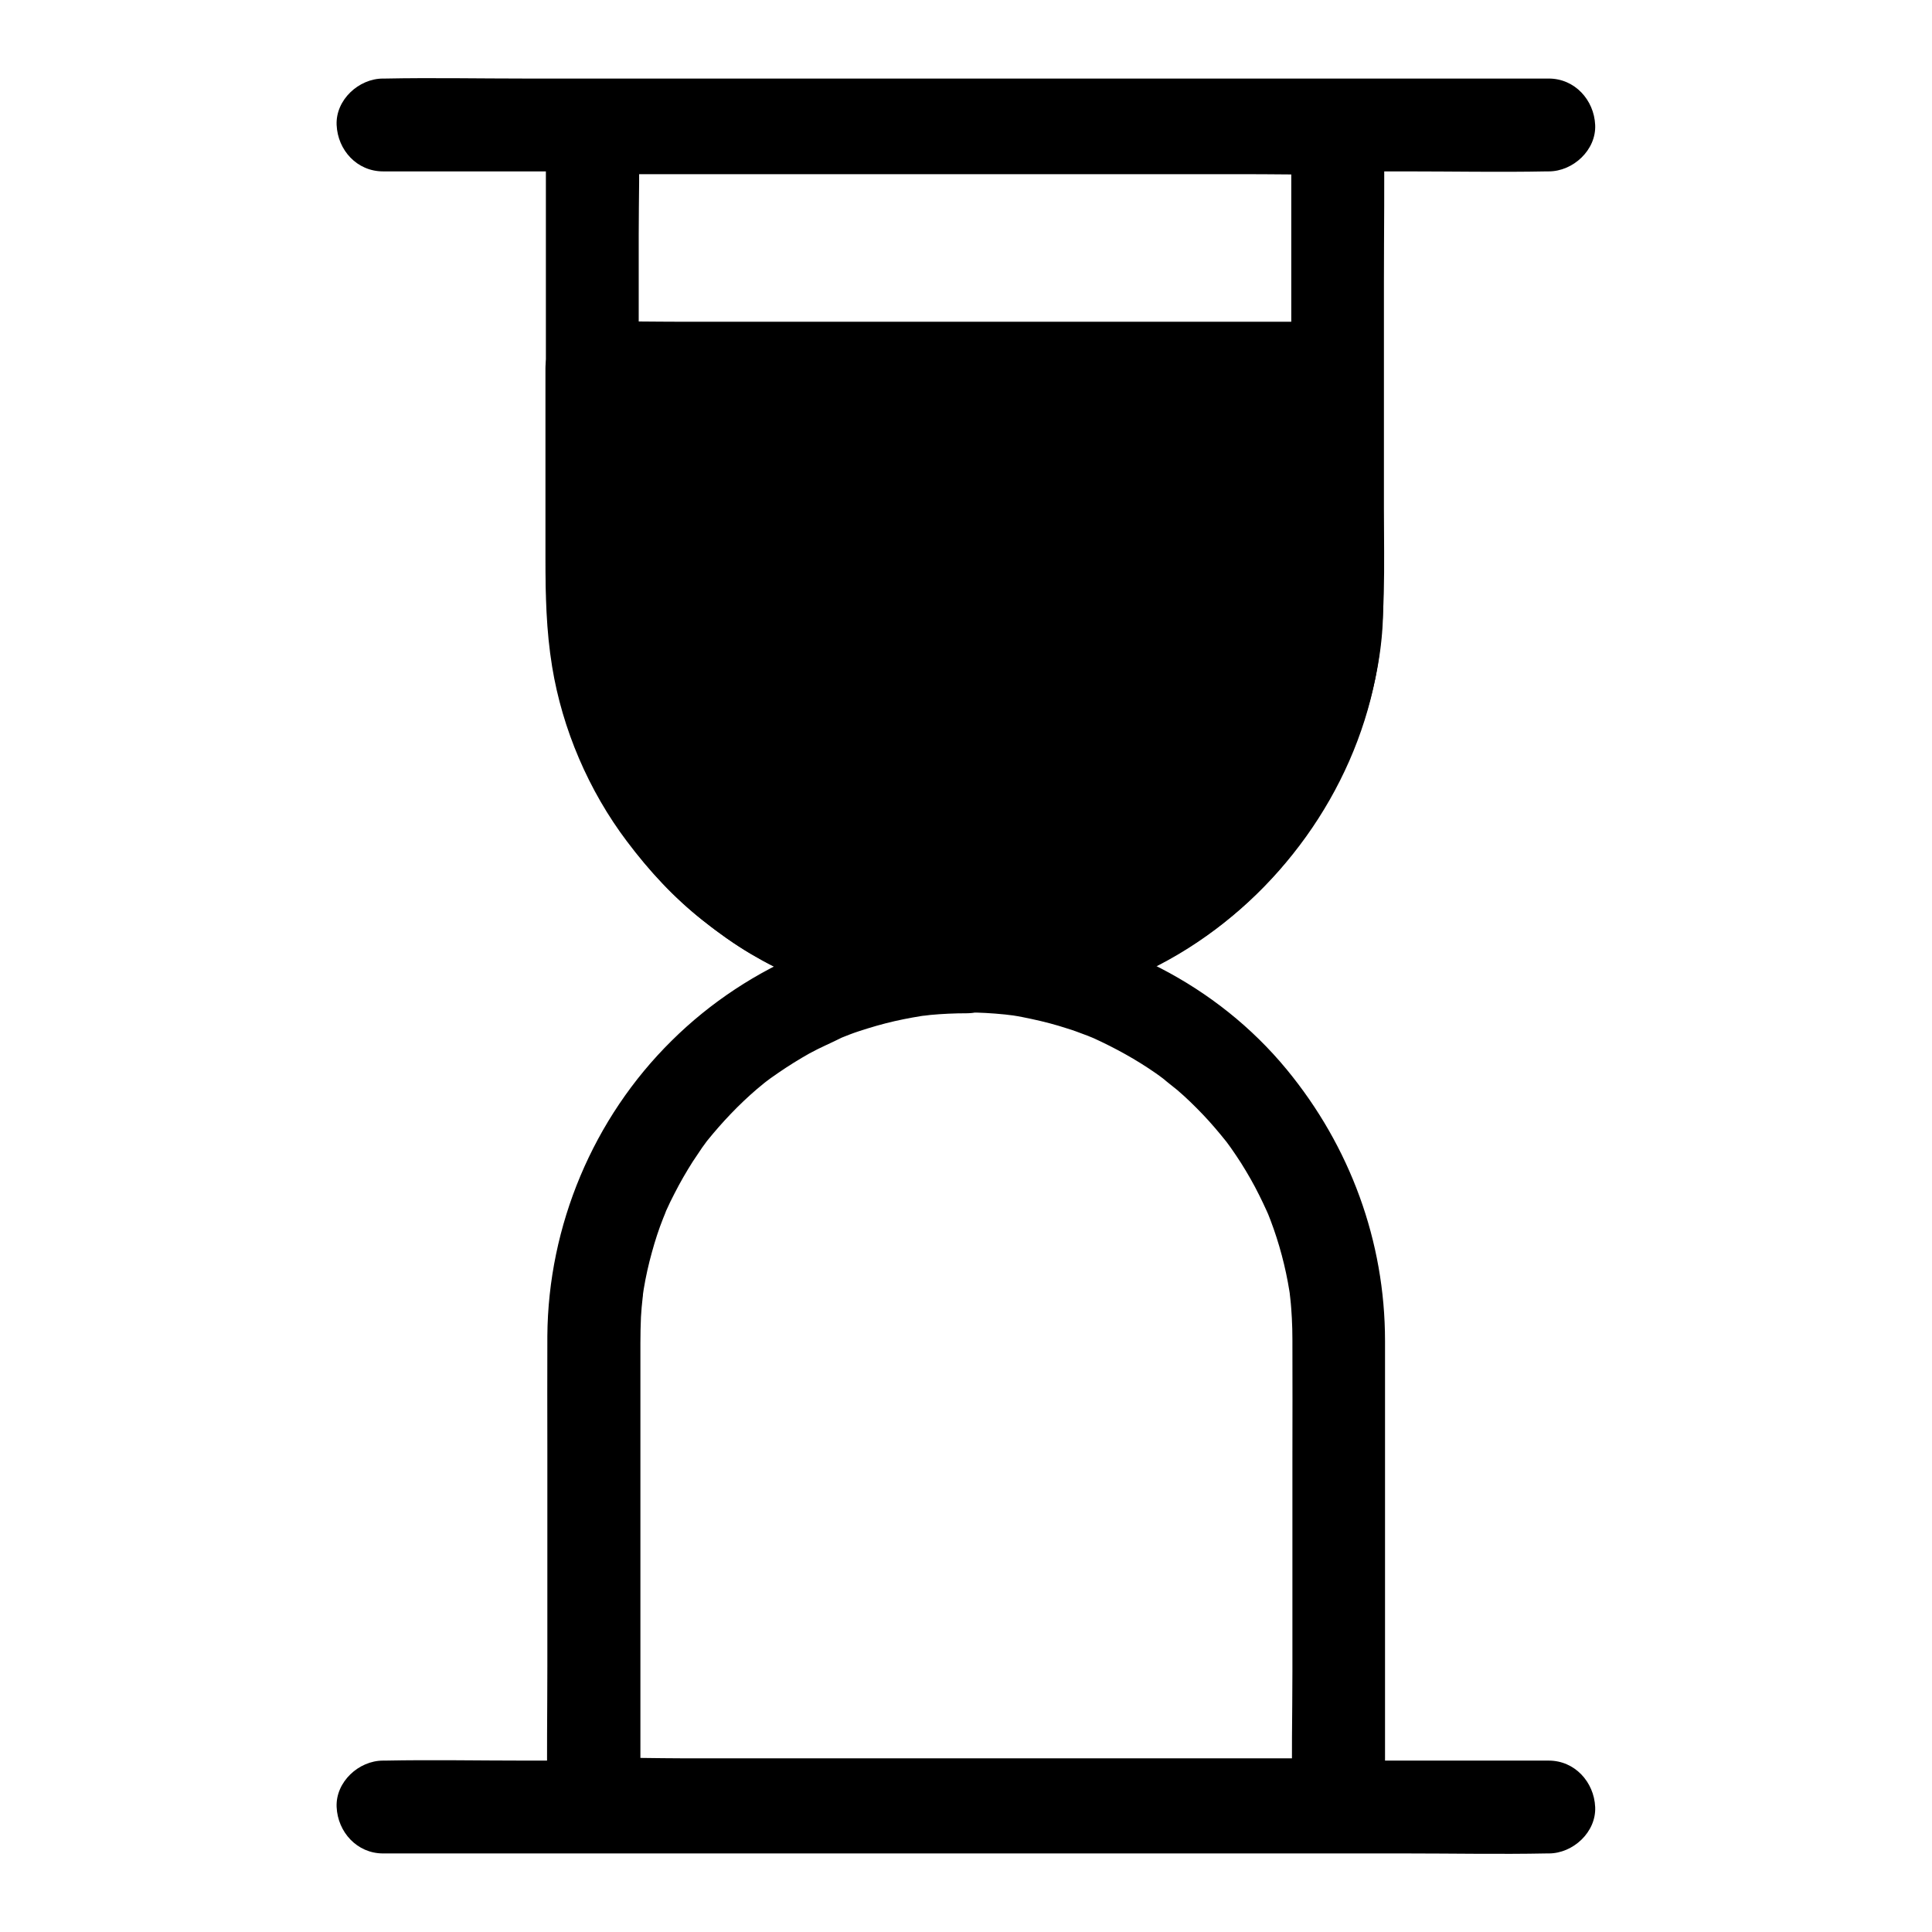 <?xml version="1.0" encoding="UTF-8"?>
<!-- Uploaded to: ICON Repo, www.iconrepo.com, Generator: ICON Repo Mixer Tools -->
<svg fill="#000000" width="800px" height="800px" version="1.1" viewBox="144 144 512 512" xmlns="http://www.w3.org/2000/svg">
 <g>
  <path d="m486.2 177.86v32.57 59.777c0 11.266 0.297 22.633-0.051 33.898-0.051 2.066-0.195 4.082-0.344 6.148-0.098 0.934-0.195 1.82-0.297 2.707-0.051 0.543-0.246 2.117 0 0.051 0.297-2.312 0 0.051-0.051 0.395-0.543 3.543-1.328 7.086-2.262 10.527-0.887 3.297-1.969 6.594-3.199 9.789-0.148 0.395-1.379 3.445-0.492 1.277 0.836-2.016-0.195 0.441-0.441 0.934-0.789 1.672-1.574 3.344-2.461 5.019-1.574 3-3.297 5.902-5.164 8.707-0.984 1.426-1.969 2.856-3 4.281-0.195 0.246-0.395 0.492-0.59 0.789-0.887 1.23 1.672-2.117 0.738-0.934-0.641 0.738-1.23 1.523-1.871 2.262-4.43 5.266-9.398 9.84-14.66 14.219-1.18 0.984 2.164-1.625 0.934-0.738-0.344 0.246-0.688 0.543-1.031 0.789-0.59 0.441-1.23 0.887-1.871 1.328-1.523 1.082-3.051 2.066-4.625 3.051-2.953 1.82-6.051 3.492-9.199 5.019-0.688 0.344-1.379 0.641-2.066 0.984-0.887 0.395-3.789 1.328-0.098 0.051-1.672 0.59-3.297 1.277-4.922 1.871-3.344 1.18-6.789 2.164-10.234 2.953-1.625 0.395-3.297 0.738-4.969 1.031-0.887 0.148-1.77 0.297-2.656 0.441-0.344 0.051-0.688 0.098-1.031 0.148 3.938-0.641 1.426-0.195 0.543-0.098-3.543 0.395-7.133 0.59-10.727 0.59-1.969 0-3.938-0.051-5.856-0.148-1.23-0.051-2.41-0.148-3.641-0.246-0.59-0.051-1.18-0.098-1.82-0.195-0.395-0.051-3-0.492-1.031-0.098 1.871 0.344-1.426-0.246-1.918-0.344-1.18-0.195-2.363-0.441-3.492-0.688-2.312-0.492-4.625-1.082-6.887-1.723-2.262-0.641-4.477-1.379-6.691-2.215-1.133-0.441-2.41-0.789-3.492-1.379 0.59 0.297 2.856 1.18-0.297-0.148-1.918-0.789-2.164-1.082-4.723-1.082 2.066 0.543 4.133 1.133 6.199 1.672-5.559-2.461-10.922-5.41-15.988-8.809-1.23-0.836-2.461-1.723-3.691-2.609-0.297-0.195-0.543-0.441-0.836-0.641-0.098-0.098 2.117 1.723 1.133 0.836-0.641-0.543-1.277-1.031-1.871-1.523-2.312-1.918-4.527-3.984-6.641-6.102-2.215-2.215-4.328-4.527-6.297-6.938-0.441-0.543-0.887-1.082-1.328-1.625-0.836-1.031 0.934 1.23 0.836 1.133-0.195-0.297-0.441-0.543-0.641-0.836-0.984-1.277-1.918-2.609-2.805-3.984-3.394-5.066-6.25-10.383-8.707-15.941-0.543-1.23 0.59 1.426 0.543 1.328-0.098-0.344-0.246-0.641-0.395-0.984-0.246-0.641-0.492-1.328-0.738-1.969-0.59-1.574-1.133-3.102-1.625-4.676-0.934-2.953-1.723-5.953-2.363-9.004-0.344-1.523-0.641-3.051-0.887-4.625-0.098-0.738-0.195-1.426-0.344-2.164-0.051-0.148 0.344 2.856 0.195 1.477-0.051-0.492-0.098-0.984-0.148-1.477-0.344-3.199-0.543-6.394-0.59-9.594-0.051-2.41 0-4.871 0-7.281v-39.262-49.496c0-9.348 0.297-18.746 0-28.043v-0.441c-4.082 4.082-8.215 8.215-12.301 12.301h19.633 47.133 57.023 49.297c7.969 0 15.988 0.195 23.961 0h0.344c6.445 0 12.594-5.656 12.301-12.301-0.297-6.641-5.41-12.301-12.301-12.301h-19.633-47.133-57.023-49.297c-7.969 0-15.988-0.195-23.961 0h-0.344c-6.641 0-12.301 5.656-12.301 12.301v23.961 49.691 42.016c0 15.352 1.133 30.555 6.496 45.117 9.445 25.633 27.848 47.625 52.102 60.516 3.836 2.016 8.609 4.922 12.941 4.922-2.066-0.543-4.133-1.133-6.199-1.672 18.055 7.824 37.785 11.562 57.465 9.25 15.891-1.871 31.145-6.641 44.969-14.859 26.422-15.742 46.102-42.805 52.055-73.113 2.902-14.809 2.262-29.816 2.262-44.773v-60.27c0-13.332 0.195-26.715 0-40.098v-0.641c0-6.445-5.656-12.594-12.301-12.301-6.594 0.254-12.254 5.371-12.254 12.258z"/>
  <path d="m400.05 387.7c-29.027 0-57.418 11.66-78.031 32.078-20.812 20.516-32.766 49.051-32.965 78.277-0.051 10.086 0 20.172 0 30.258v57.27c0 12.004-0.195 24.008 0 36.016v0.59c0 6.641 5.656 12.301 12.301 12.301h19.633 47.133 57.023 49.297c7.969 0 15.988 0.195 23.961 0h0.344c6.641 0 12.301-5.656 12.301-12.301v-29.961-57.07-35.816c0-26.422-9.297-51.562-26.027-71.883-18.547-22.535-45.902-36.164-74.734-39.113-3.344-0.449-6.789-0.645-10.234-0.645-6.445 0-12.594 5.656-12.301 12.301 0.297 6.691 5.41 12.301 12.301 12.301 3.445 0 6.84 0.195 10.281 0.543 0.543 0.051 3.394 0.441 1.031 0.098-2.215-0.297 0.441 0.051 1.031 0.148 1.672 0.246 3.297 0.59 4.922 0.934 3.246 0.688 6.445 1.523 9.594 2.559 1.477 0.441 2.902 0.984 4.328 1.523 0.738 0.246 1.426 0.543 2.117 0.836 0.395 0.148 0.789 0.344 1.23 0.492-0.738-0.246-2.656-1.18-0.836-0.344 5.805 2.656 11.367 5.707 16.582 9.348 0.641 0.441 1.23 0.887 1.82 1.328 0.246 0.195 0.492 0.395 0.789 0.59 1.574 1.133-0.887-0.688-0.934-0.738 1.277 1.133 2.656 2.164 3.984 3.246 2.363 2.016 4.574 4.184 6.742 6.445 2.215 2.312 4.281 4.773 6.297 7.281 0.836 0.984-1.031-1.379-0.934-1.23 0.246 0.344 0.543 0.688 0.789 1.031 0.441 0.59 0.887 1.23 1.328 1.82 0.934 1.328 1.82 2.656 2.707 4.035 1.723 2.754 3.344 5.559 4.773 8.461 0.688 1.379 1.328 2.707 1.969 4.133 0.195 0.395 0.344 0.836 0.543 1.18 0.098 0.148-1.082-2.656-0.59-1.426 0.344 0.934 0.738 1.82 1.082 2.754 2.312 6.102 3.984 12.398 5.019 18.844 0.148 0.789 0.195 1.574 0.344 2.312 0.051 0.195-0.344-2.953-0.246-1.574 0.051 0.441 0.098 0.887 0.148 1.328 0.195 1.672 0.297 3.394 0.395 5.066 0.098 1.871 0.148 3.738 0.148 5.656 0.051 10.578 0 21.207 0 31.785v56.234c0 11.562-0.297 23.125 0 34.688v0.59l12.301-12.301h-19.633-47.133-57.023-49.297c-7.969 0-15.988-0.297-23.961 0h-0.344l12.301 12.301v-29.125-56.09-37.098c0-2.312 0.051-4.625 0.148-6.938 0.098-1.723 0.246-3.394 0.441-5.066 0.051-0.344 0.098-0.688 0.098-0.984 0.148-1.574-0.395 2.805-0.195 1.277 0.148-0.887 0.246-1.77 0.395-2.656 0.543-3.297 1.277-6.543 2.164-9.742 0.836-3.051 1.82-6.102 3-9.055 0.297-0.688 0.59-1.426 0.836-2.117 0.543-1.426-1.133 2.508-0.492 1.133 0.148-0.297 0.246-0.59 0.395-0.887 0.688-1.574 1.477-3.148 2.262-4.676 1.477-2.902 3.102-5.707 4.82-8.414 0.836-1.277 1.672-2.508 2.508-3.738 0.441-0.59 0.887-1.23 1.328-1.82 1.523-2.117-1.625 1.969 0.051-0.051 3.984-4.922 8.316-9.496 13.137-13.629 0.641-0.543 1.328-1.082 1.969-1.625 0.395-0.297 2.559-2.016 0.789-0.641-1.672 1.328 0.344-0.246 0.836-0.59 0.688-0.492 1.379-0.984 2.117-1.477 2.656-1.82 5.41-3.543 8.215-5.117 2.856-1.574 5.856-2.805 8.758-4.281 0.148-0.098-2.656 1.082-1.426 0.59 0.395-0.148 0.789-0.344 1.23-0.492 0.688-0.297 1.426-0.543 2.117-0.836 1.523-0.59 3.102-1.082 4.676-1.574 3.148-0.984 6.394-1.82 9.594-2.461 1.523-0.297 3.051-0.59 4.625-0.836 0.441-0.051 0.887-0.148 1.328-0.195 1.379-0.195-1.77 0.246-1.574 0.195 0.887-0.051 1.82-0.195 2.707-0.297 3.199-0.297 6.394-0.441 9.594-0.441 6.445 0 12.594-5.656 12.301-12.301-0.414-6.867-5.527-12.523-12.418-12.523z"/>
  <path d="m245.51 189.42h30.75 73.848 89.297 77.145c12.449 0 24.895 0.246 37.344 0h0.543c6.445 0 12.594-5.656 12.301-12.301-0.297-6.641-5.41-12.301-12.301-12.301h-30.75-73.848-89.297-77.145c-12.449 0-24.895-0.246-37.344 0h-0.543c-6.445 0-12.594 5.656-12.301 12.301 0.293 6.691 5.41 12.301 12.301 12.301z"/>
  <path d="m245.51 635.18h30.75 73.848 89.297 77.145c12.449 0 24.895 0.246 37.344 0h0.543c6.445 0 12.594-5.656 12.301-12.301-0.297-6.641-5.41-12.301-12.301-12.301h-30.75-73.848-89.297-77.145c-12.449 0-24.895-0.246-37.344 0h-0.543c-6.445 0-12.594 5.656-12.301 12.301 0.293 6.641 5.41 12.301 12.301 12.301z"/>
  <path d="m498.4 241.57v66.273c-3.445 51.461-46.297 92.152-98.598 92.152-12.348 0-24.156-2.312-35.078-6.496-1.477-0.59-3-0.887-4.43-1.871-0.738-0.492-1.477-0.59-2.164-0.934-0.344-0.148-0.738-0.297-1.082-0.492-33.113-15.941-55.941-49.742-55.941-88.953v-59.68z"/>
  <path d="m486.1 241.57v64.5c0 1.328-0.051 2.559-0.148 3.887-0.098 1.379-0.344 2.707-0.441 4.082 0-0.098 0.492-3.246 0.148-1.23-0.098 0.688-0.195 1.328-0.344 2.016-0.441 2.656-1.031 5.312-1.723 7.922-0.59 2.363-1.328 4.723-2.117 7.035-0.344 1.031-0.738 2.066-1.133 3.102-0.246 0.641-0.492 1.23-0.738 1.871-1.23 3.102 0.836-1.871-0.051 0.098-2.117 4.574-4.379 9.004-7.133 13.285-1.277 2.016-2.656 3.984-4.082 5.902-0.246 0.344-0.543 0.688-0.789 1.031 2.164-3.102 0.836-1.133 0.297-0.441-0.887 1.082-1.77 2.164-2.707 3.246-3.199 3.641-6.691 7.086-10.43 10.234-0.984 0.836-2.016 1.625-3.051 2.461 3.148-2.656 0.195-0.148-0.641 0.395-2.117 1.523-4.281 2.953-6.543 4.328-2.066 1.23-4.133 2.41-6.297 3.492-1.18 0.59-2.363 1.18-3.543 1.723-0.395 0.195-0.789 0.344-1.18 0.543-3.051 1.328 1.918-0.738-0.098 0.051-5.41 2.117-10.875 3.836-16.531 5.066-1.328 0.297-2.656 0.543-3.984 0.738-0.688 0.098-1.328 0.195-2.016 0.297-2.41 0.395 3.246-0.395 0.246-0.051-2.856 0.344-5.707 0.543-8.609 0.59-3.394 0.098-6.789 0-10.137-0.246-0.887-0.051-1.82-0.148-2.707-0.246-0.59-0.051-1.18-0.148-1.82-0.195 1.625 0.246 1.969 0.297 1.031 0.148-1.918-0.297-3.836-0.641-5.758-1.031-3.738-0.789-7.477-1.77-11.121-3-1.625-0.543-3.246-1.18-4.871-1.723-0.789-0.297-3.246-0.738-0.051 0.051-2.609-0.641-3.984-2.117-6.938-2.117 2.066 0.543 4.133 1.133 6.199 1.672-1.18-0.641-2.41-1.133-3.691-1.625-2.016-0.789 0.789 0.344 0.934 0.441-0.738-0.492-1.672-0.789-2.41-1.18-1.871-0.934-3.691-1.969-5.512-3.051-1.625-0.934-3.148-1.918-4.723-2.953-0.789-0.543-1.523-1.031-2.312-1.574-0.395-0.246-0.738-0.543-1.133-0.836-0.395-0.297-2.016-1.625-0.441-0.297 1.723 1.426-0.887-0.688-1.18-0.984-0.738-0.59-1.426-1.18-2.117-1.77-1.477-1.277-2.953-2.609-4.328-3.984-2.707-2.656-5.312-5.512-7.723-8.461-0.297-0.344-0.59-0.738-0.887-1.082-0.984-1.18 1.574 2.066 0.641 0.836-0.543-0.738-1.082-1.477-1.625-2.262-1.133-1.625-2.262-3.246-3.297-4.922-2.117-3.344-3.984-6.84-5.707-10.43-0.395-0.836-0.738-1.723-1.18-2.559 0.098 0.148 1.18 2.856 0.441 0.984-0.195-0.441-0.344-0.887-0.543-1.328-0.738-1.871-1.426-3.738-2.016-5.656-1.23-3.738-2.215-7.578-2.953-11.414-0.195-0.934-0.344-1.918-0.492-2.856-0.098-0.492-0.148-0.934-0.246-1.426-0.344-2.066 0.148 0.934 0.148 1.082-0.148-2.215-0.492-4.379-0.59-6.594-0.148-2.117-0.195-4.231-0.195-6.297v-7.43-30.012-21.844c-4.082 4.082-8.215 8.215-12.301 12.301h19.633 47.086 56.973 49.297c7.969 0 15.988 0.195 23.961 0h0.344c6.445 0 12.594-5.656 12.301-12.301-0.297-6.641-5.41-12.301-12.301-12.301h-19.633-47.086-56.973-49.297c-7.969 0-15.988-0.195-23.961 0h-0.344c-6.641 0-12.301 5.656-12.301 12.301v50.48c0 9.645 0.195 19.039 1.77 28.633 2.707 16.582 9.691 32.867 19.828 46.297 5.902 7.824 12.398 14.906 20.121 20.961 4.133 3.246 8.316 6.297 12.84 8.953 2.016 1.18 4.035 2.312 6.148 3.344 1.723 0.887 3.492 1.574 5.312 2.363 1.723 0.738-0.738-0.441-0.738-0.297-0.246 0.836 6.789 1.672 6.199 1.672-2.066-0.543-4.133-1.133-6.199-1.672 3.445 2.066 7.676 3.344 11.512 4.574 3.344 1.133 6.789 2.066 10.234 2.805 7.527 1.625 15.352 2.559 23.074 2.656 11.316 0.098 22.879-1.523 33.703-4.922 21.156-6.594 40.395-19.531 54.023-37 7.477-9.543 13.234-19.68 17.516-31.047 3.738-9.891 6.25-20.961 6.594-31.539 0.297-10.281 0-20.613 0-30.898v-35.324c0-6.445-5.656-12.594-12.301-12.301-6.43 0.254-12.09 5.371-12.09 12.258z"/>
 </g>
</svg>